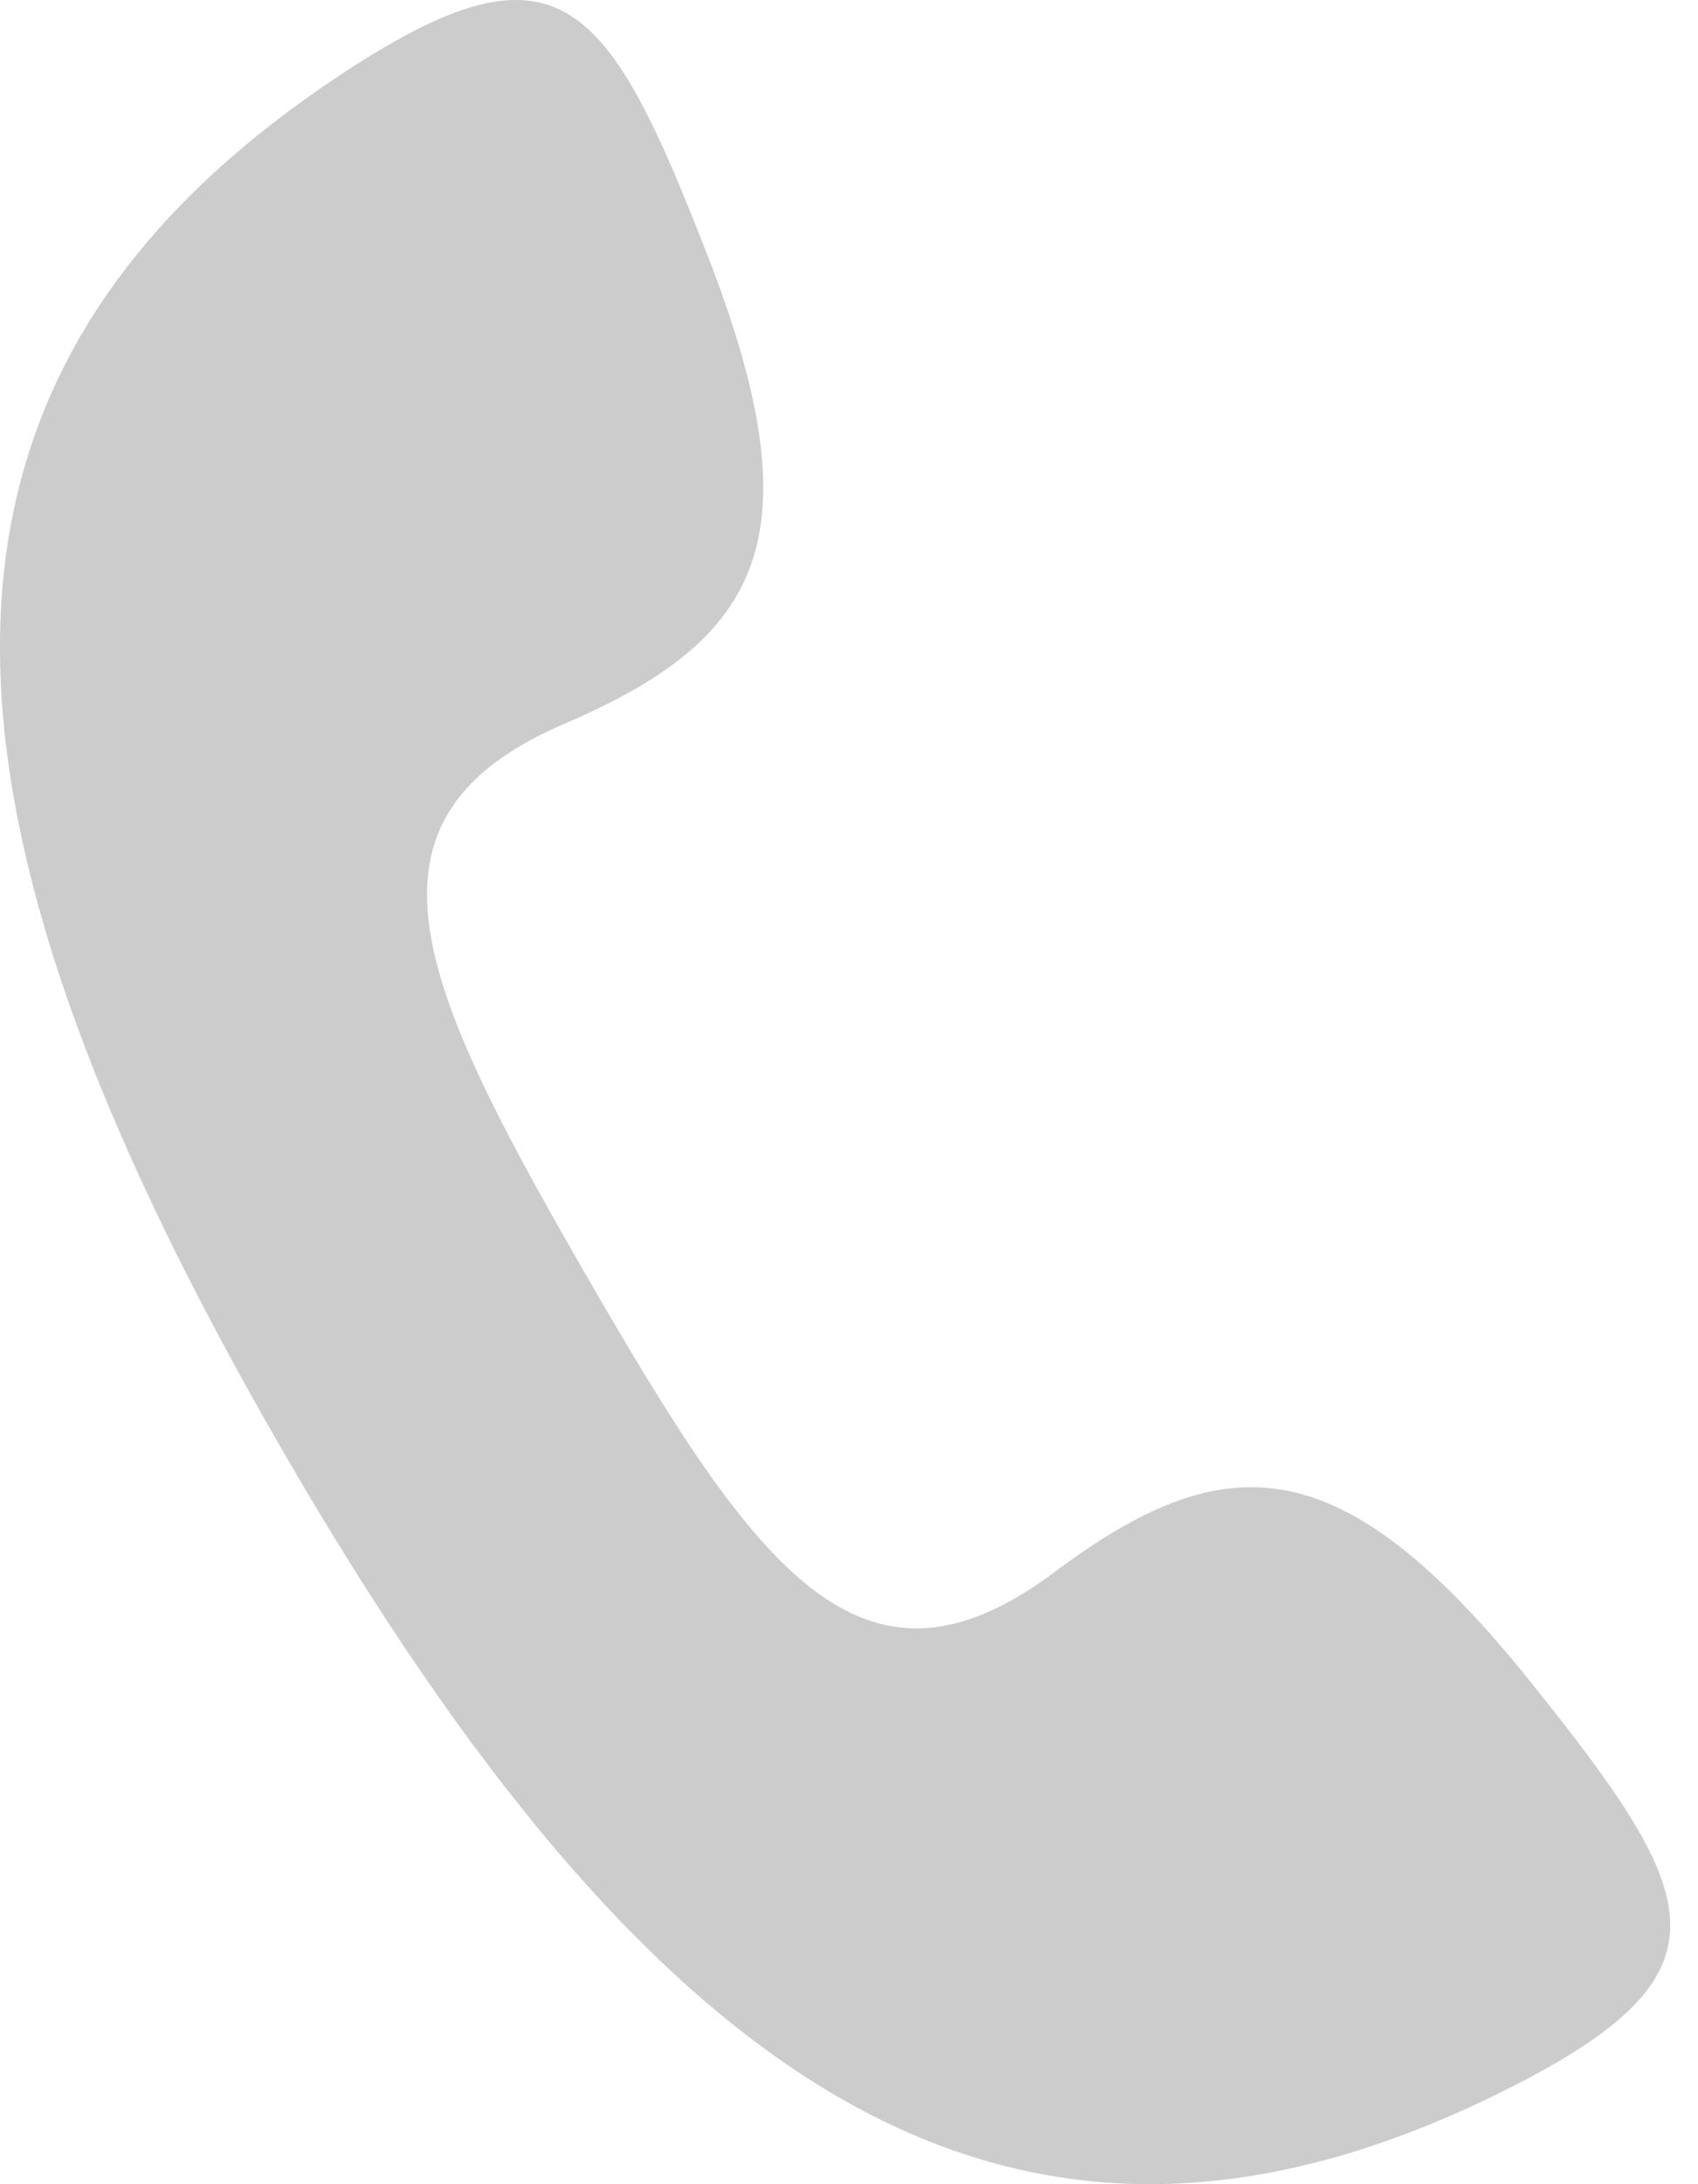 <svg width="14" height="18" viewBox="0 0 14 18" fill="none" xmlns="http://www.w3.org/2000/svg">
<g opacity="0.2">
<path fill-rule="evenodd" clip-rule="evenodd" d="M4.839 10.52C3.446 8.107 2.826 6.747 4.657 5.963C6.275 5.269 6.739 4.439 5.841 2.124C5.01 -0.015 4.612 -0.572 2.825 0.605C-0.977 3.108 -0.735 6.646 2.317 11.932C5.37 17.219 8.35 19.262 12.418 17.221C14.331 16.262 14.048 15.639 12.611 13.85C11.055 11.915 10.104 11.902 8.694 12.956C7.1 14.149 6.232 12.933 4.839 10.52L4.839 10.52Z" fill="black"/>
</g>
</svg>
